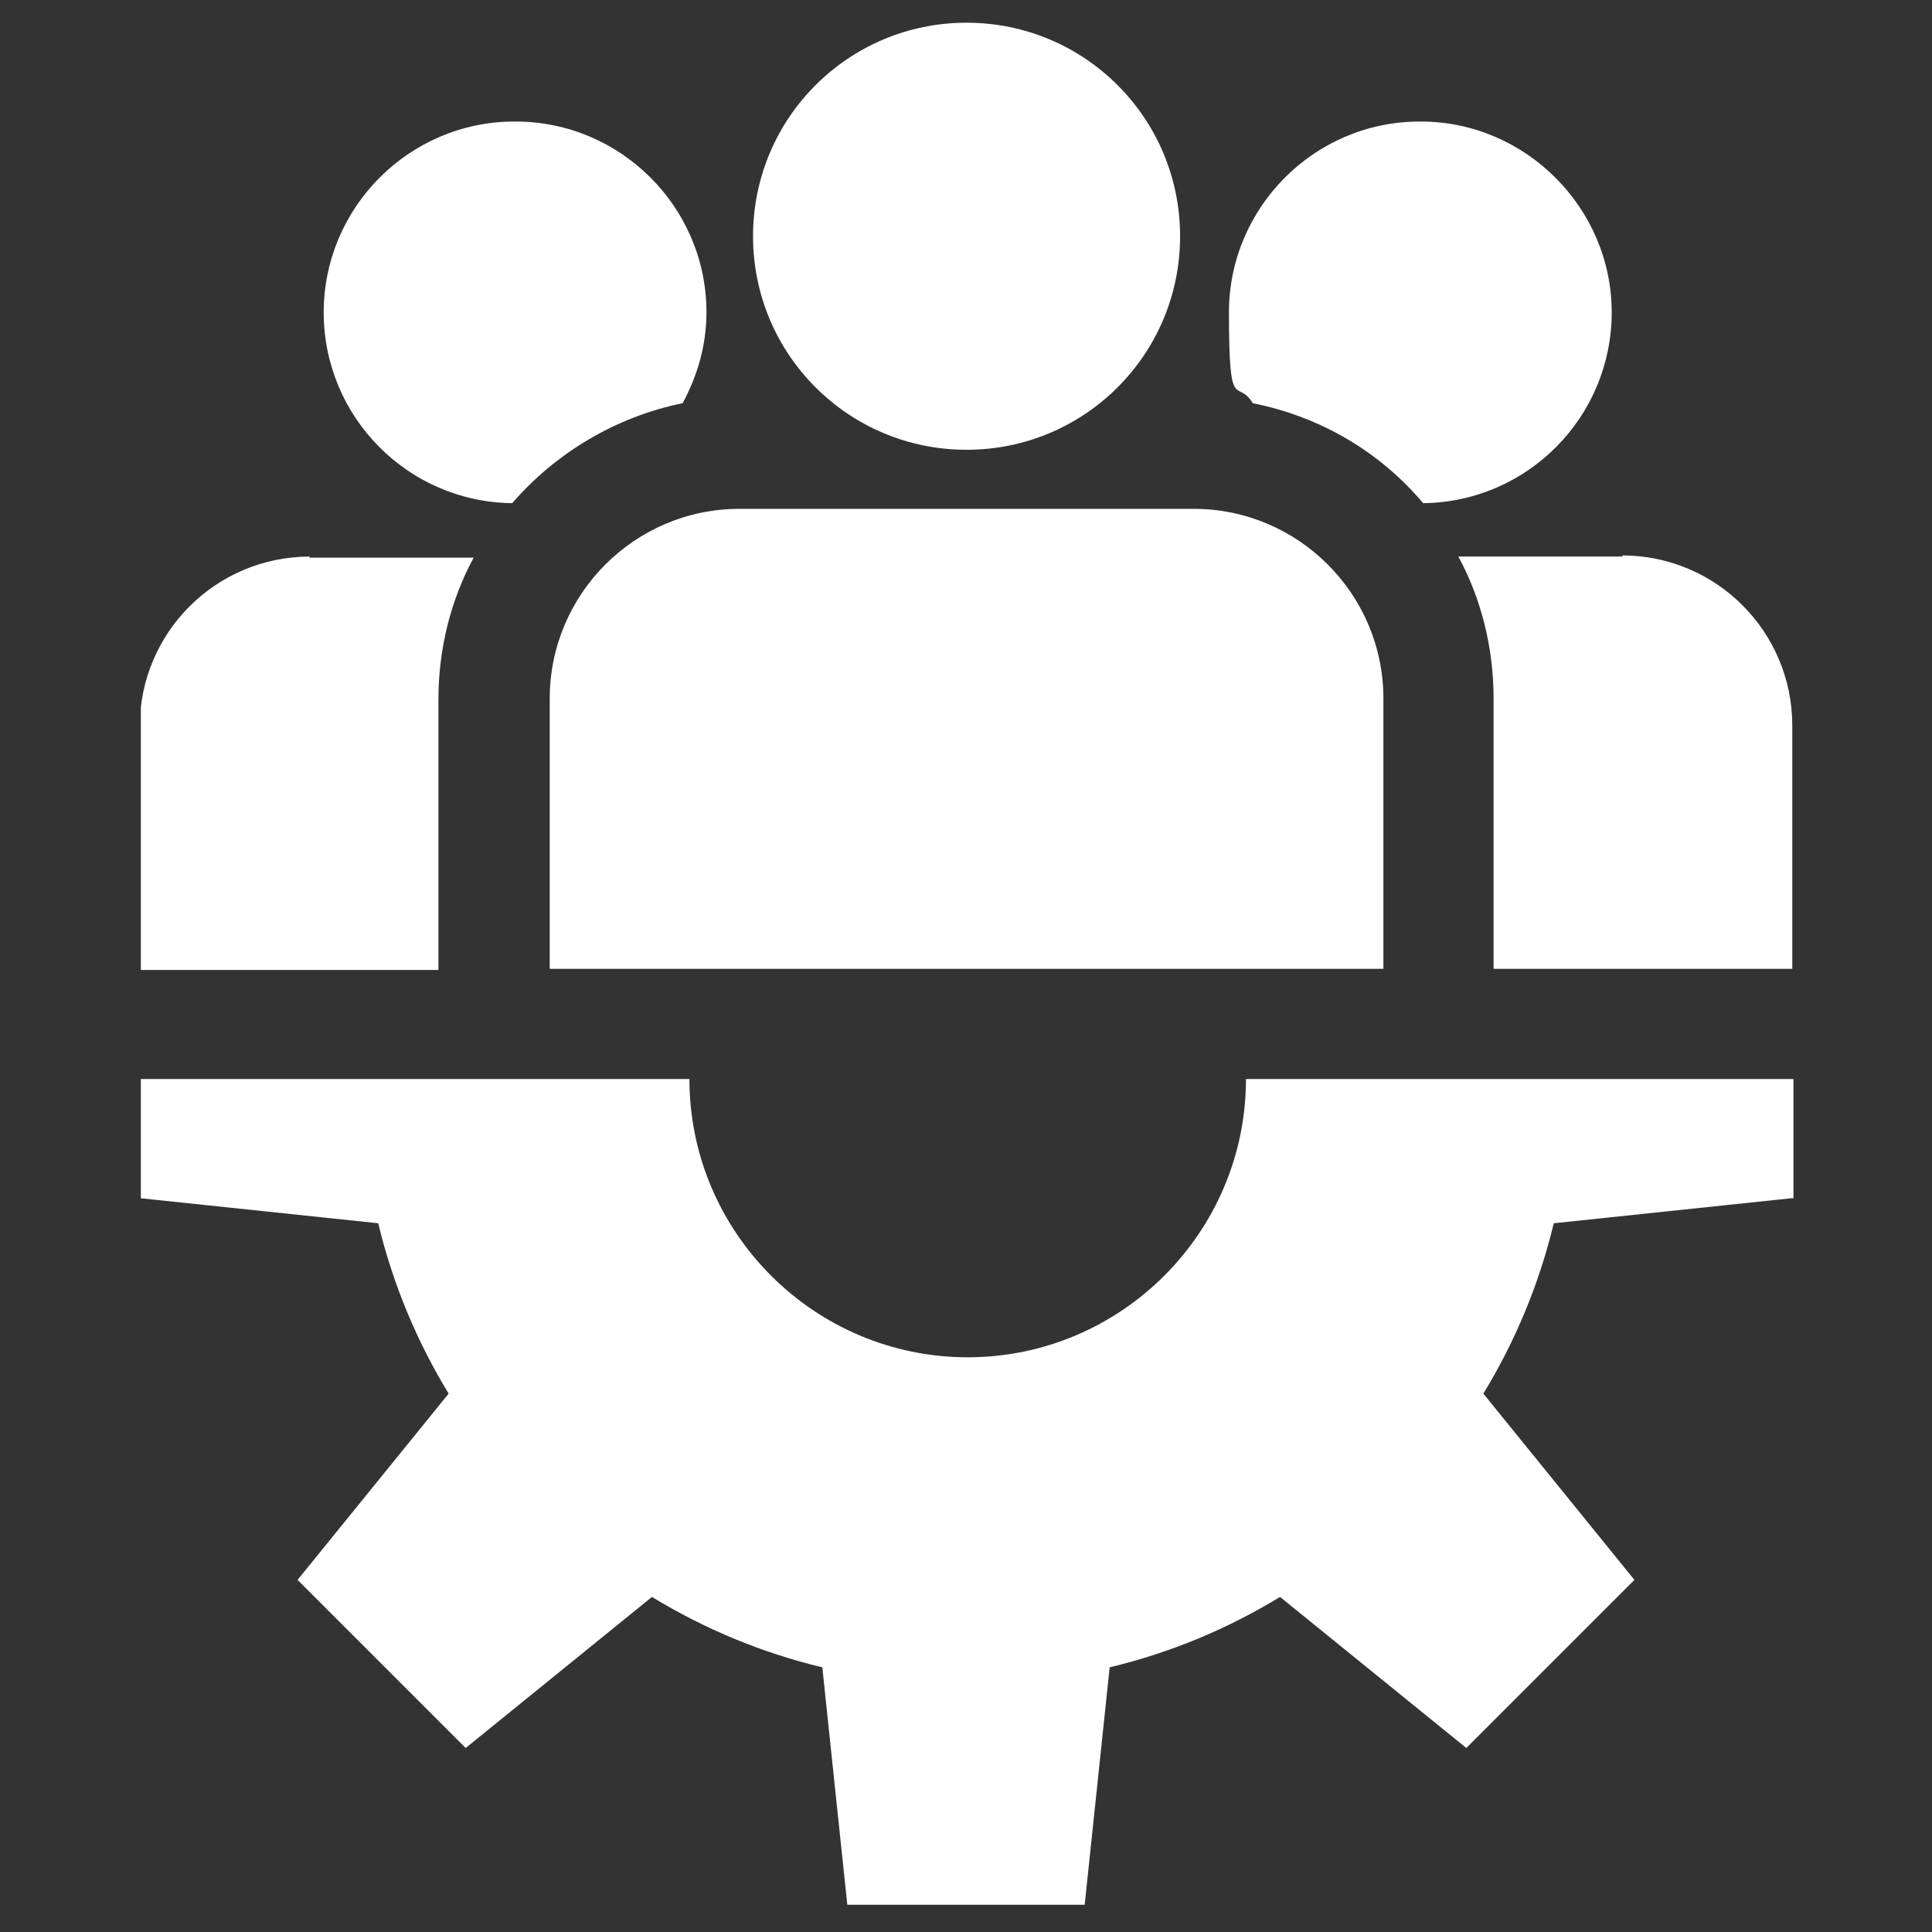 <svg xmlns="http://www.w3.org/2000/svg" xmlns:xlink="http://www.w3.org/1999/xlink" id="Layer_1" viewBox="0 0 170.1 170.1"><rect x="0" y="0" width="170.1" height="170.1" fill="#333333" stroke="none"/><defs><style>      .st0 {        fill: #fff;      }      .st1 {        fill: none;      }      .st2 {        clip-path: url(#clippath);      }    </style><clipPath id="clippath"><rect class="st1" x="12.4" y="2" width="145.5" height="165.8"></rect></clipPath></defs><g class="st2"><path class="st0" d="M157.9,105.5v-10.5h-48.2c0,13.5-11,24.5-24.5,24.5s-24.5-11-24.5-24.5H12.4v10.5l20.9,2.2c1.3,5.4,3.4,10.4,6.2,15l-13.3,16.4,14.8,14.8,16.4-13.3c4.6,2.8,9.6,4.9,15,6.2l2.2,20.9h20.9l2.2-20.9c5.4-1.3,10.4-3.4,15-6.2l16.4,13.3,14.8-14.8-13.3-16.4c2.8-4.6,4.9-9.6,6.2-15l20.9-2.2Z"></path><path class="st0" d="M85.1,2c-10.4,0-18.8,8.4-18.8,18.8s8.4,18.8,18.8,18.8,18.8-8.4,18.8-18.8S95.5,2,85.1,2"></path><path class="st0" d="M105.1,44.8h-40c-9.2,0-16.7,7.5-16.7,16.7v23.8h73.4v-23.8c0-9.2-7.5-16.7-16.7-16.7"></path><path class="st0" d="M45.3,10.7c-9.3,0-16.8,7.6-16.8,16.8s7.4,16.7,16.6,16.8c3.8-4.4,9.1-7.6,15-8.8,1.3-2.4,2.1-5.1,2.1-8,0-9.3-7.6-16.8-16.8-16.8"></path><path class="st0" d="M27.3,49c-8.3,0-15,6.7-15,15v21.4h26.3v-23.8c0-4.5,1.1-8.8,3.1-12.5h-14.5Z"></path><path class="st0" d="M125,10.7c-9.3,0-16.8,7.6-16.8,16.8s.7,5.7,2.1,8c6,1.2,11.2,4.3,15,8.8,9.2-.1,16.6-7.6,16.6-16.8s-7.6-16.8-16.8-16.8"></path><path class="st0" d="M142.9,49h-14.5c2,3.7,3.1,8,3.1,12.5v23.8h26.3v-21.4c0-8.3-6.7-15-15-15"></path></g></svg>